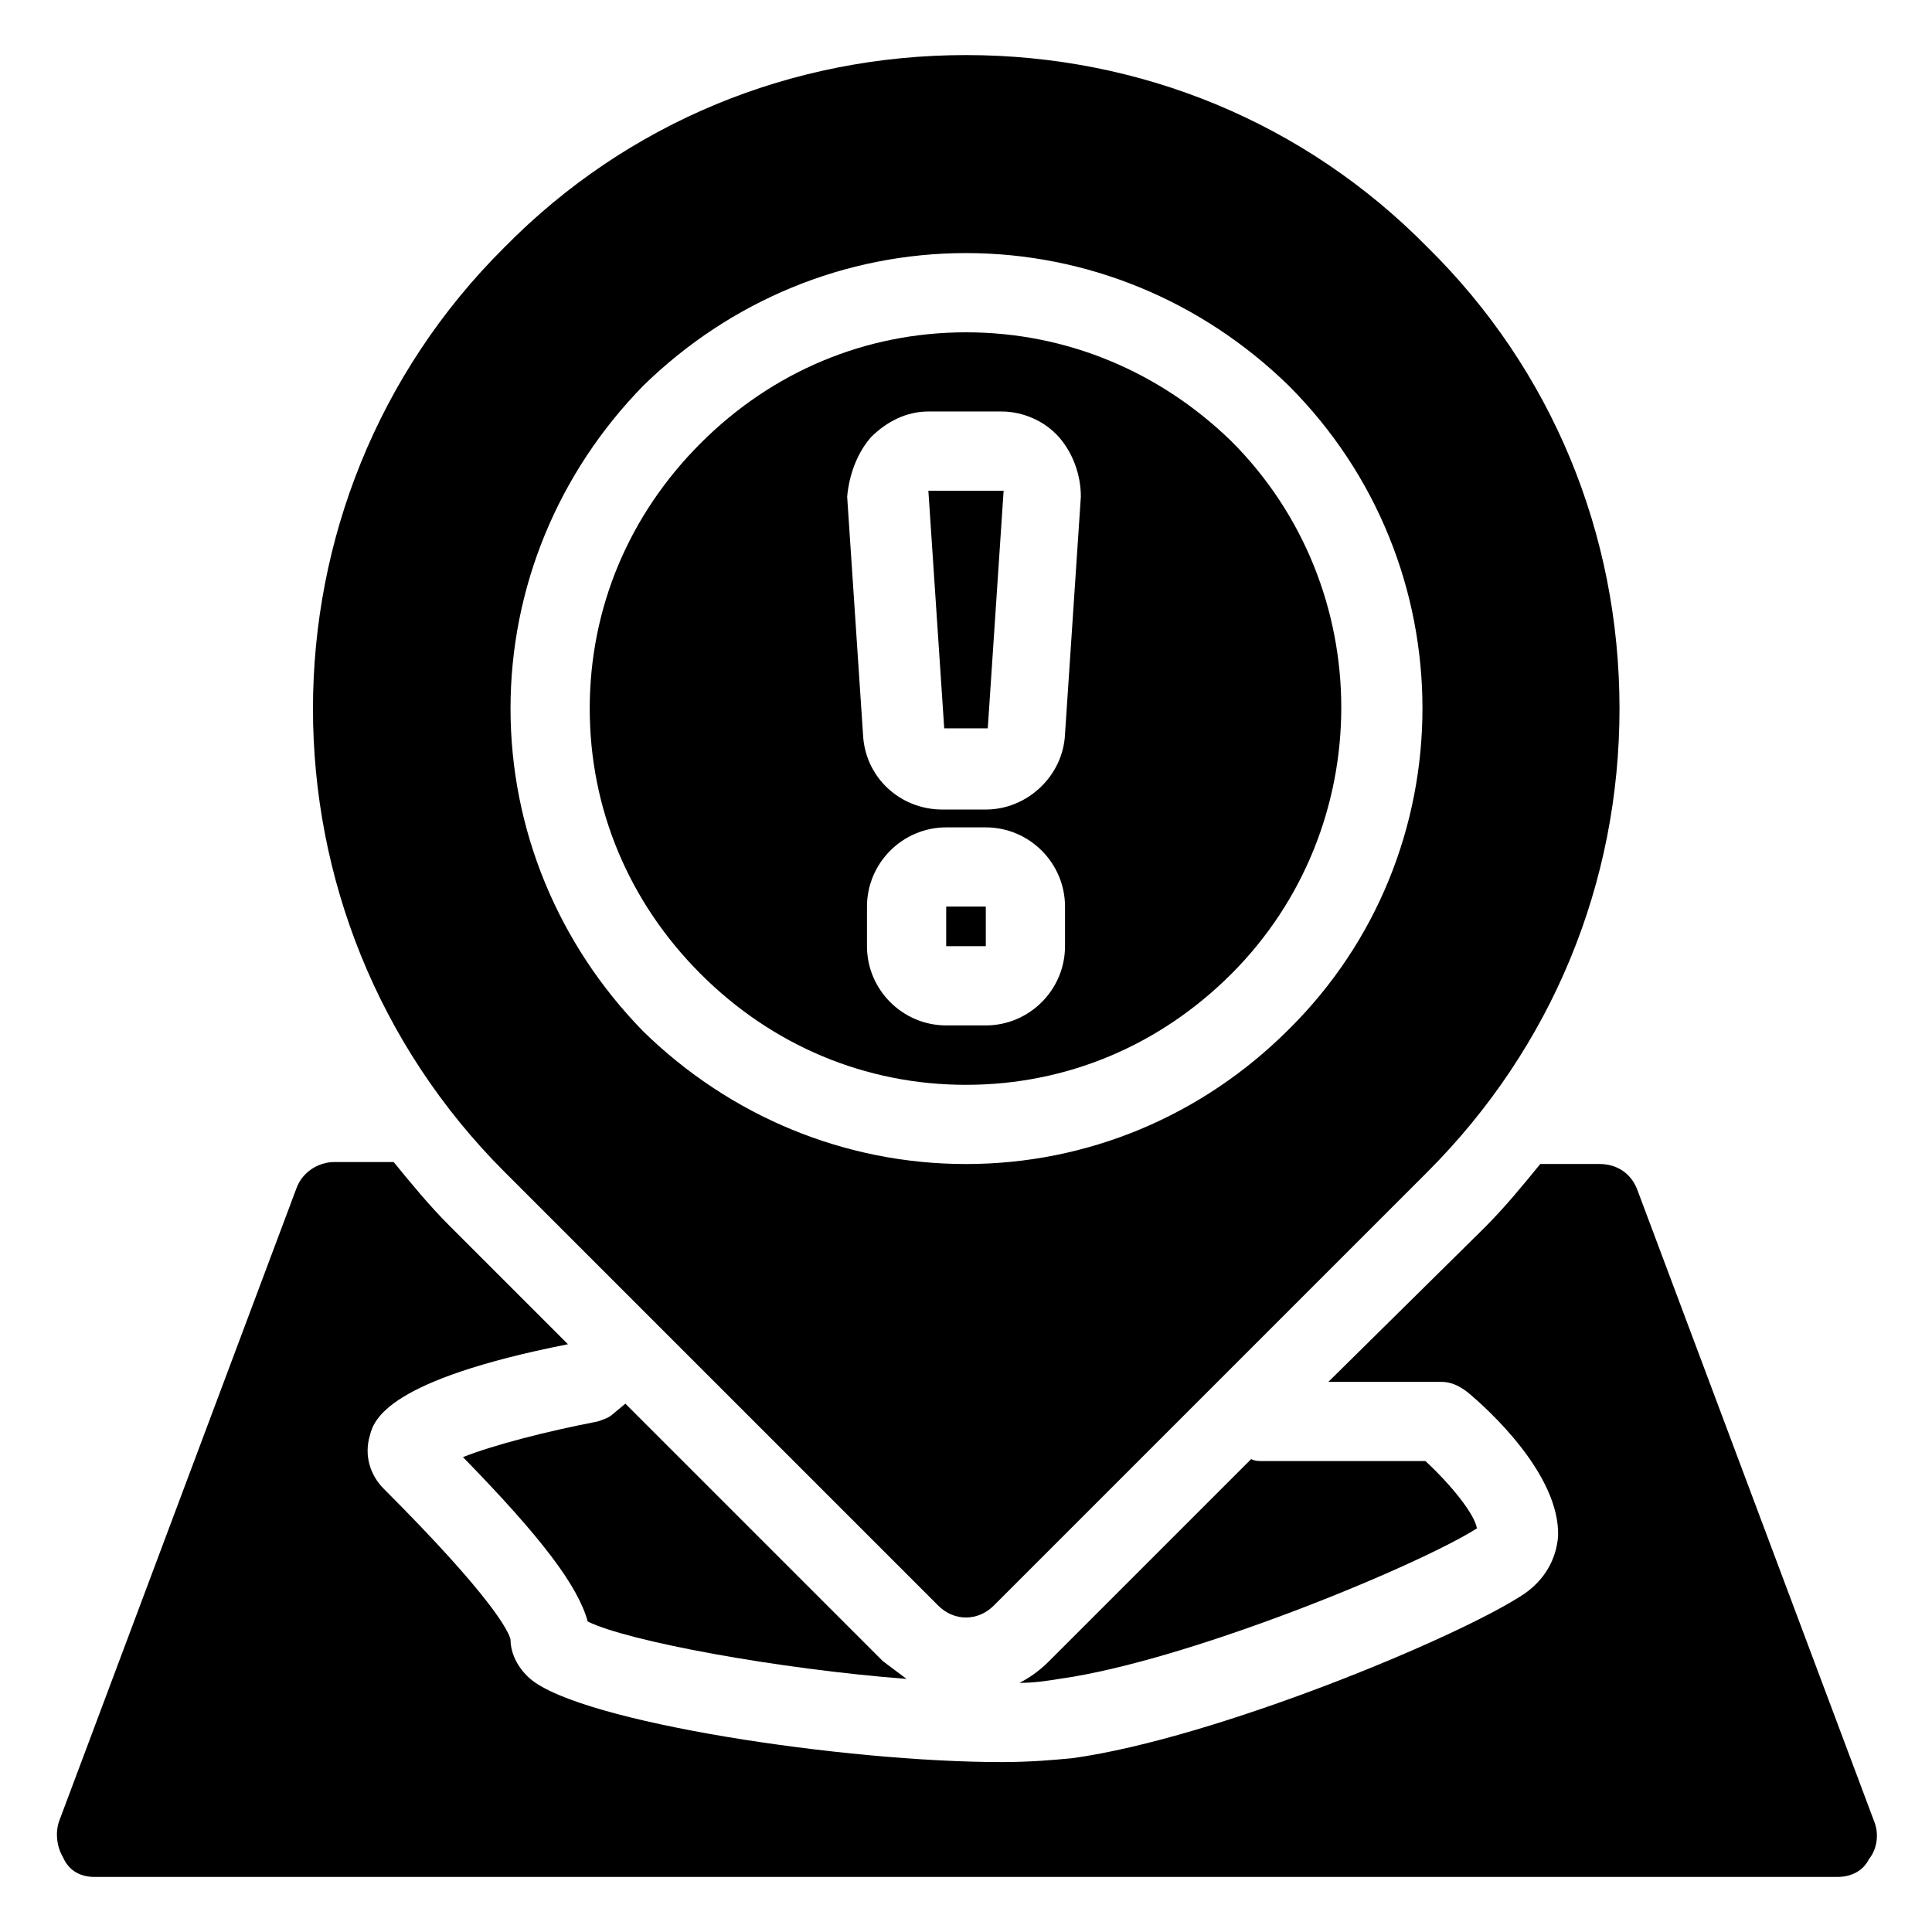 <?xml version="1.0" encoding="UTF-8"?>
<!-- Uploaded to: ICON Repo, www.svgrepo.com, Generator: ICON Repo Mixer Tools -->
<svg fill="#000000" width="800px" height="800px" version="1.1" viewBox="144 144 512 512" xmlns="http://www.w3.org/2000/svg">
 <g>
  <path d="m414.17 589.98c3.672 0 7.348-0.523 10.496-1.051 34.113-4.723 94.988-29.914 110.73-39.887-0.523-3.672-6.824-11.547-13.645-17.844l-43.035 0.004c-1.051 0-2.098 0-3.148-0.523l-53.531 53.527c-2.098 2.102-4.723 4.199-7.871 5.773z"/>
  <path d="m640.88 627.24-62.977-167.94c-1.574-4.199-5.246-6.824-9.973-6.824h-15.742c-4.723 5.773-9.445 11.547-14.695 16.793l-41.457 40.938h29.91c2.625 0 4.723 1.051 6.824 2.625 5.773 4.723 24.664 22.043 24.141 38.309-0.523 6.297-3.672 11.547-8.922 15.219-17.32 11.547-81.867 38.309-119.66 43.559-5.246 0.523-11.547 1.051-18.895 1.051-41.461 0-111.26-10.496-124.9-22.043-4.195-3.672-5.246-7.871-5.246-10.496-0.523-2.098-4.723-11.02-33.586-39.887-3.672-3.672-5.246-8.922-3.672-14.168 1.051-4.199 4.723-14.695 52.48-24.141l-31.488-31.488c-5.246-5.246-9.973-11.02-14.695-16.793h-15.742c-4.199 0-8.398 2.625-9.973 6.824l-62.977 167.94c-1.051 3.148-0.523 6.824 1.051 9.445 1.57 3.672 4.723 5.246 8.395 5.246h461.82c3.672 0 6.824-1.574 8.398-4.723 2.098-2.625 2.625-6.297 1.574-9.445z"/>
  <path d="m306.58 518.61c-1.051 1.051-2.625 1.574-4.199 2.098-13.645 2.625-27.816 6.297-35.688 9.445 20.992 21.516 30.438 34.113 33.062 43.559 10.496 5.246 50.383 12.594 84.492 15.219-2.098-1.574-4.199-3.148-6.297-4.723l-68.219-68.223z"/>
  <path d="m394.75 384.25h10.496v10.496h-10.496z"/>
  <path d="m400 431.49c26.766 0 51.43-10.496 70.324-29.391 38.836-38.836 38.836-102.34 0-141.17-18.895-18.367-43.562-28.863-70.324-28.863-26.766 0-51.43 10.496-70.324 29.391-18.895 18.891-29.391 43.555-29.391 70.32 0 26.766 10.496 51.43 29.391 70.324 18.891 18.895 43.559 29.391 70.324 29.391zm26.238-36.738c0 11.547-9.445 20.992-20.992 20.992h-10.496c-11.547 0-20.992-9.445-20.992-20.992v-10.496c0-11.547 9.445-20.992 20.992-20.992h10.496c11.547 0 20.992 9.445 20.992 20.992zm-51.43-134.88c4.199-4.195 9.445-6.82 15.219-6.82h19.418c5.773 0 11.547 2.625 15.219 6.824 3.672 4.199 5.773 9.973 5.773 15.742l-4.199 62.977c-0.523 11.02-9.973 19.941-20.992 19.941h-11.547c-11.02 0-20.469-8.398-20.992-19.941l-4.199-62.977c0.527-5.773 2.625-11.547 6.301-15.746z"/>
  <path d="m405.77 337.02 4.199-62.977h-19.941l4.199 62.977z"/>
  <path d="m277.72 454.58 114.93 114.93c2.098 2.098 4.723 3.148 7.348 3.148s5.246-1.051 7.348-3.148l114.93-114.93c33.066-33.062 50.91-76.621 50.91-122.8 0-46.184-17.844-89.742-50.906-122.28-32.539-33.062-76.098-50.906-122.28-50.906-46.184 0-89.742 17.844-122.28 50.906-67.703 67.176-67.703 177.38-0.004 245.08v0zm36.738-208.35c23.09-22.566 53.527-35.16 85.543-35.16 32.012 0 62.453 12.594 85.543 35.16 47.23 47.23 47.23 123.85 0 170.56-23.094 23.094-53.531 35.691-85.543 35.691s-62.453-12.594-85.543-35.16c-22.566-23.094-35.164-53.531-35.164-85.547 0-32.012 12.598-62.449 35.164-85.543z"/>
 </g>
</svg>